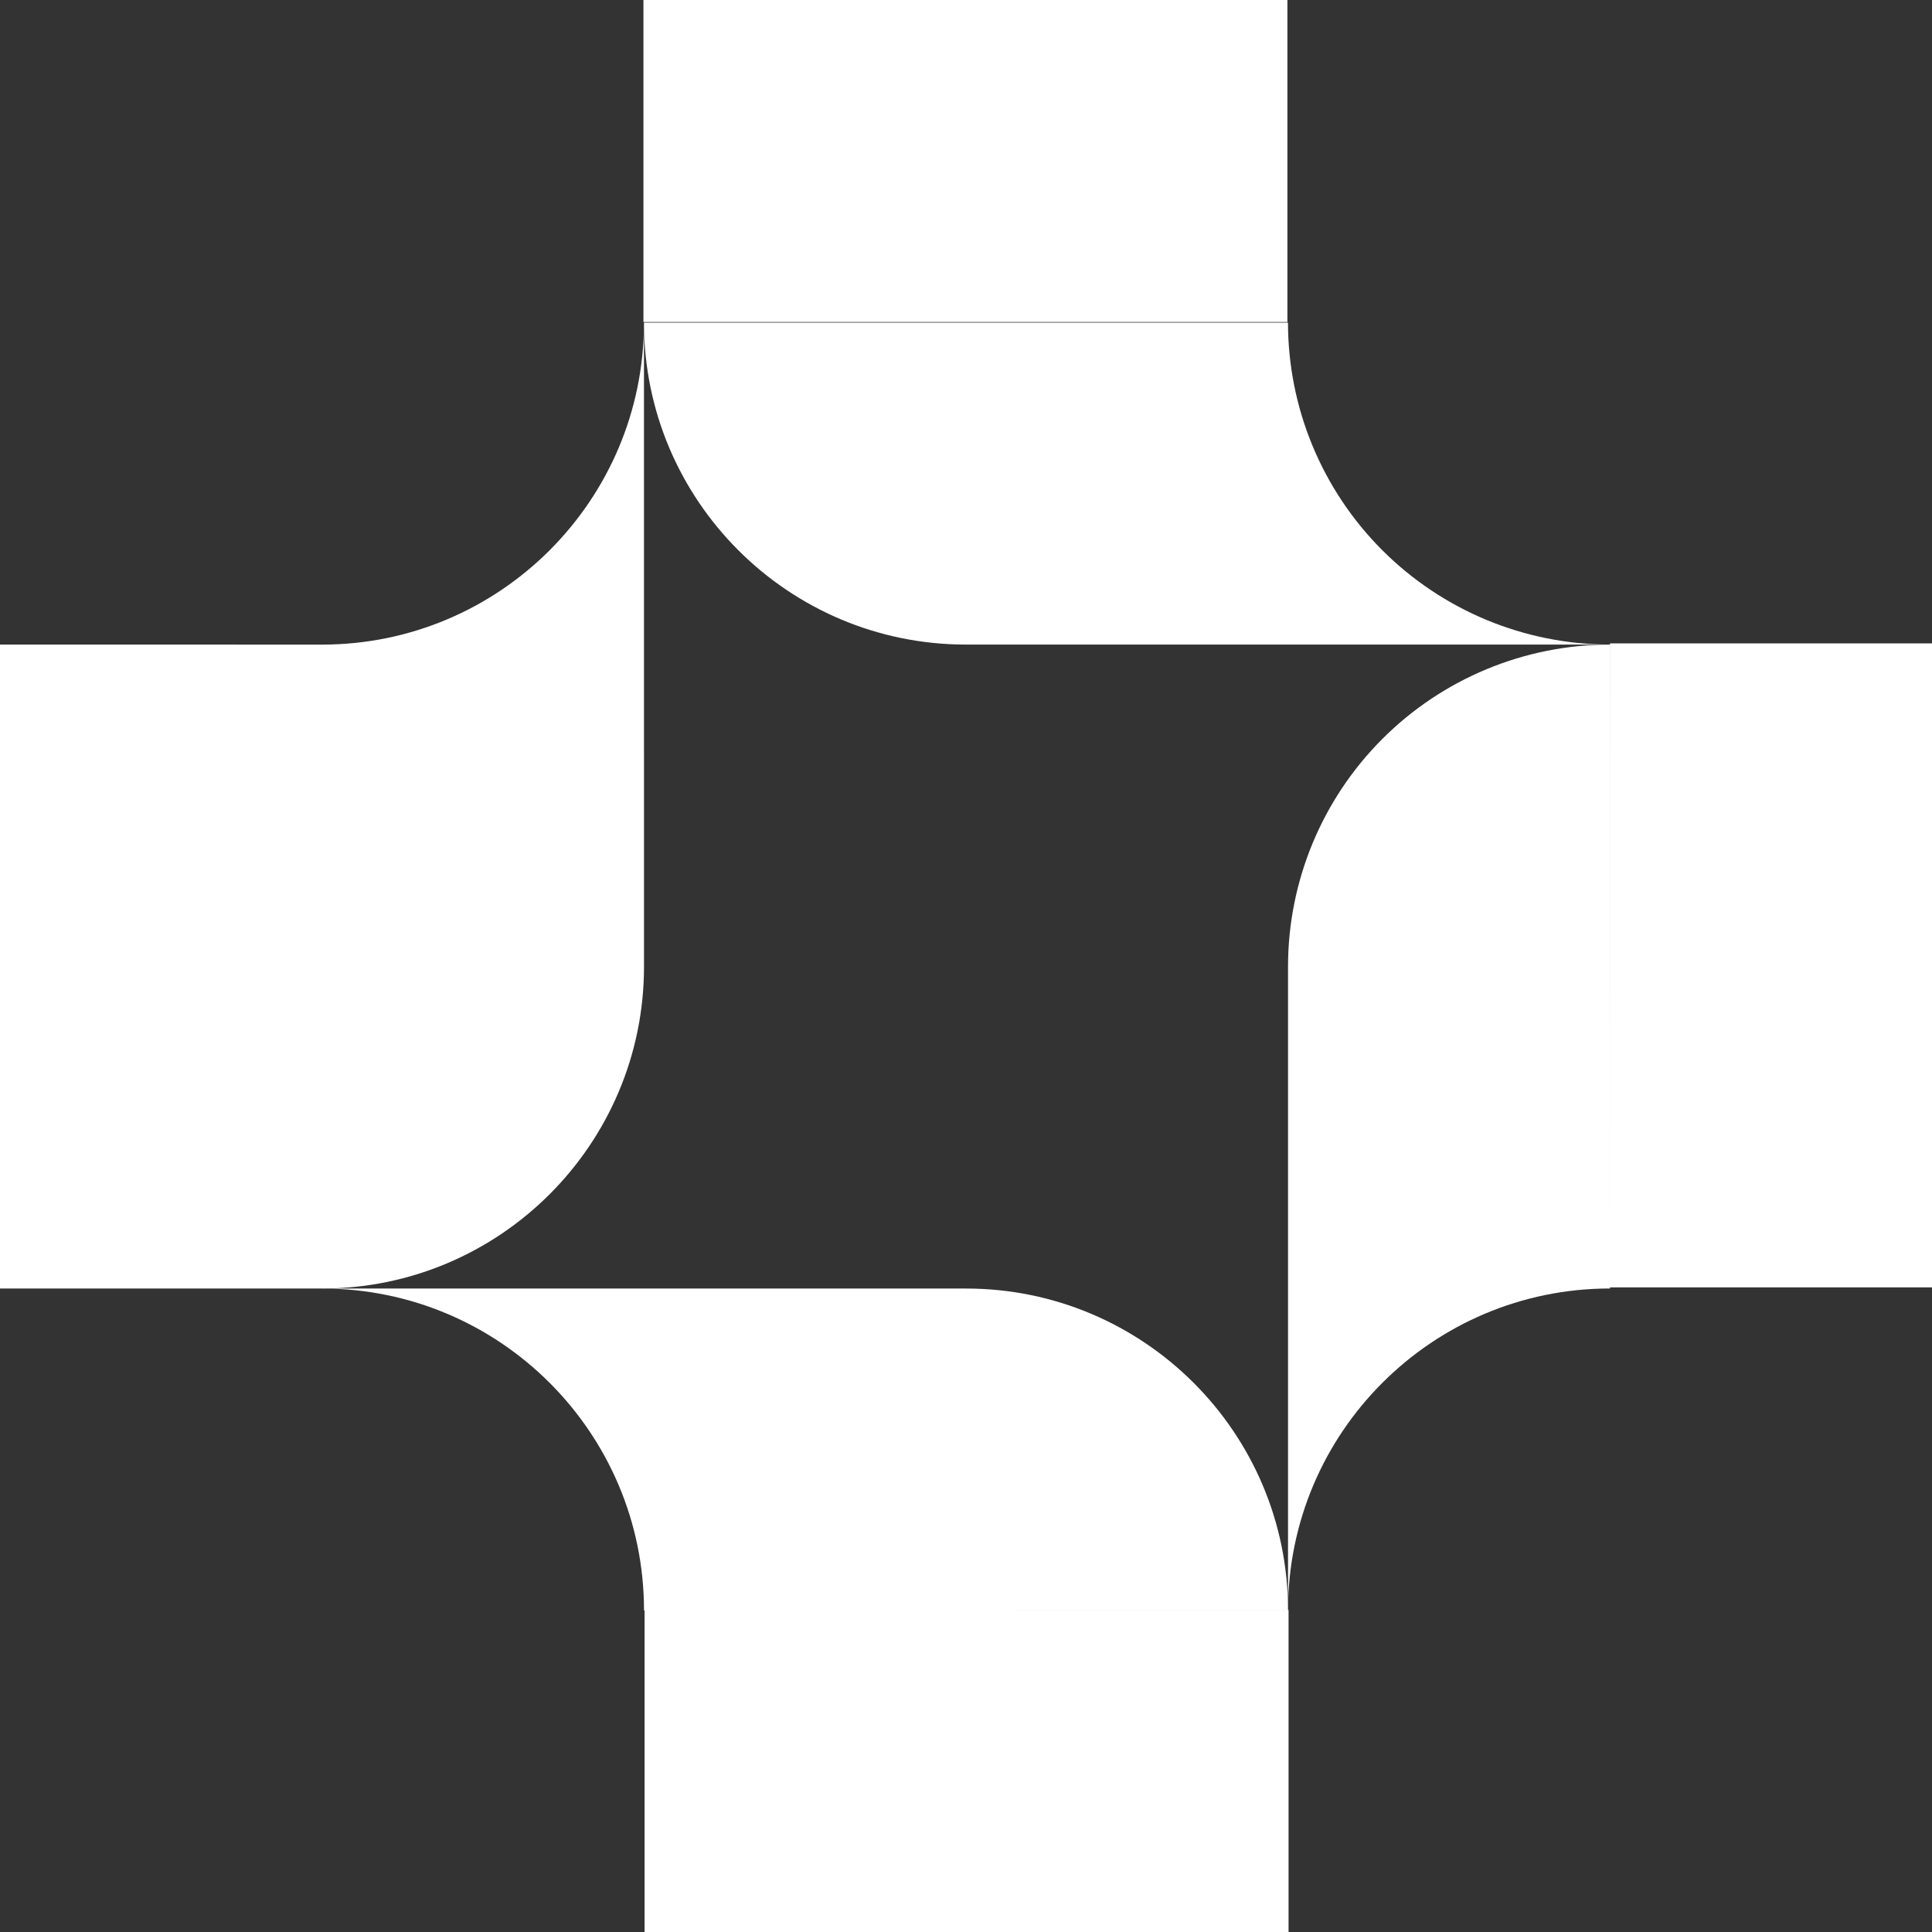 <svg width="660" height="660" viewBox="0 0 660 660" fill="none" xmlns="http://www.w3.org/2000/svg">
<rect x="0" y="0" width="660" height="660" fill="#333333" stroke="none"/>
<path d="M219.991 110.204C219.991 170.922 269.267 220.197 329.987 220.197H549.991C520.822 220.186 492.85 208.594 472.224 187.969C451.598 167.344 440.006 139.373 439.996 110.204M439.798 109.993V0H219.807V109.993H439.798ZM440.009 550.162C440.009 489.457 390.72 440.182 330 440.182H110.009C170.729 440.182 220.005 489.457 220.005 550.175" fill="white"/>
<path d="M220.199 550.007V660H440.19V550.007H220.199Z" fill="white"/>
<path d="M549.991 220.197C520.822 220.207 492.863 231.795 472.237 252.421C451.611 273.046 440.019 301.017 440.009 330.186L440.009 550.162C440.009 489.443 489.284 440.165 550.004 440.165M550.004 439.782H660V219.797H550.004V439.782ZM110.009 440.182C170.729 440.182 220.004 390.904 220.004 330.186L219.991 110.204C219.991 170.922 170.729 220.206 110.009 220.206M110.009 220.206L0 220.193V440.178L110.009 440.182L110.009 220.206Z" fill="white"/>
</svg>
